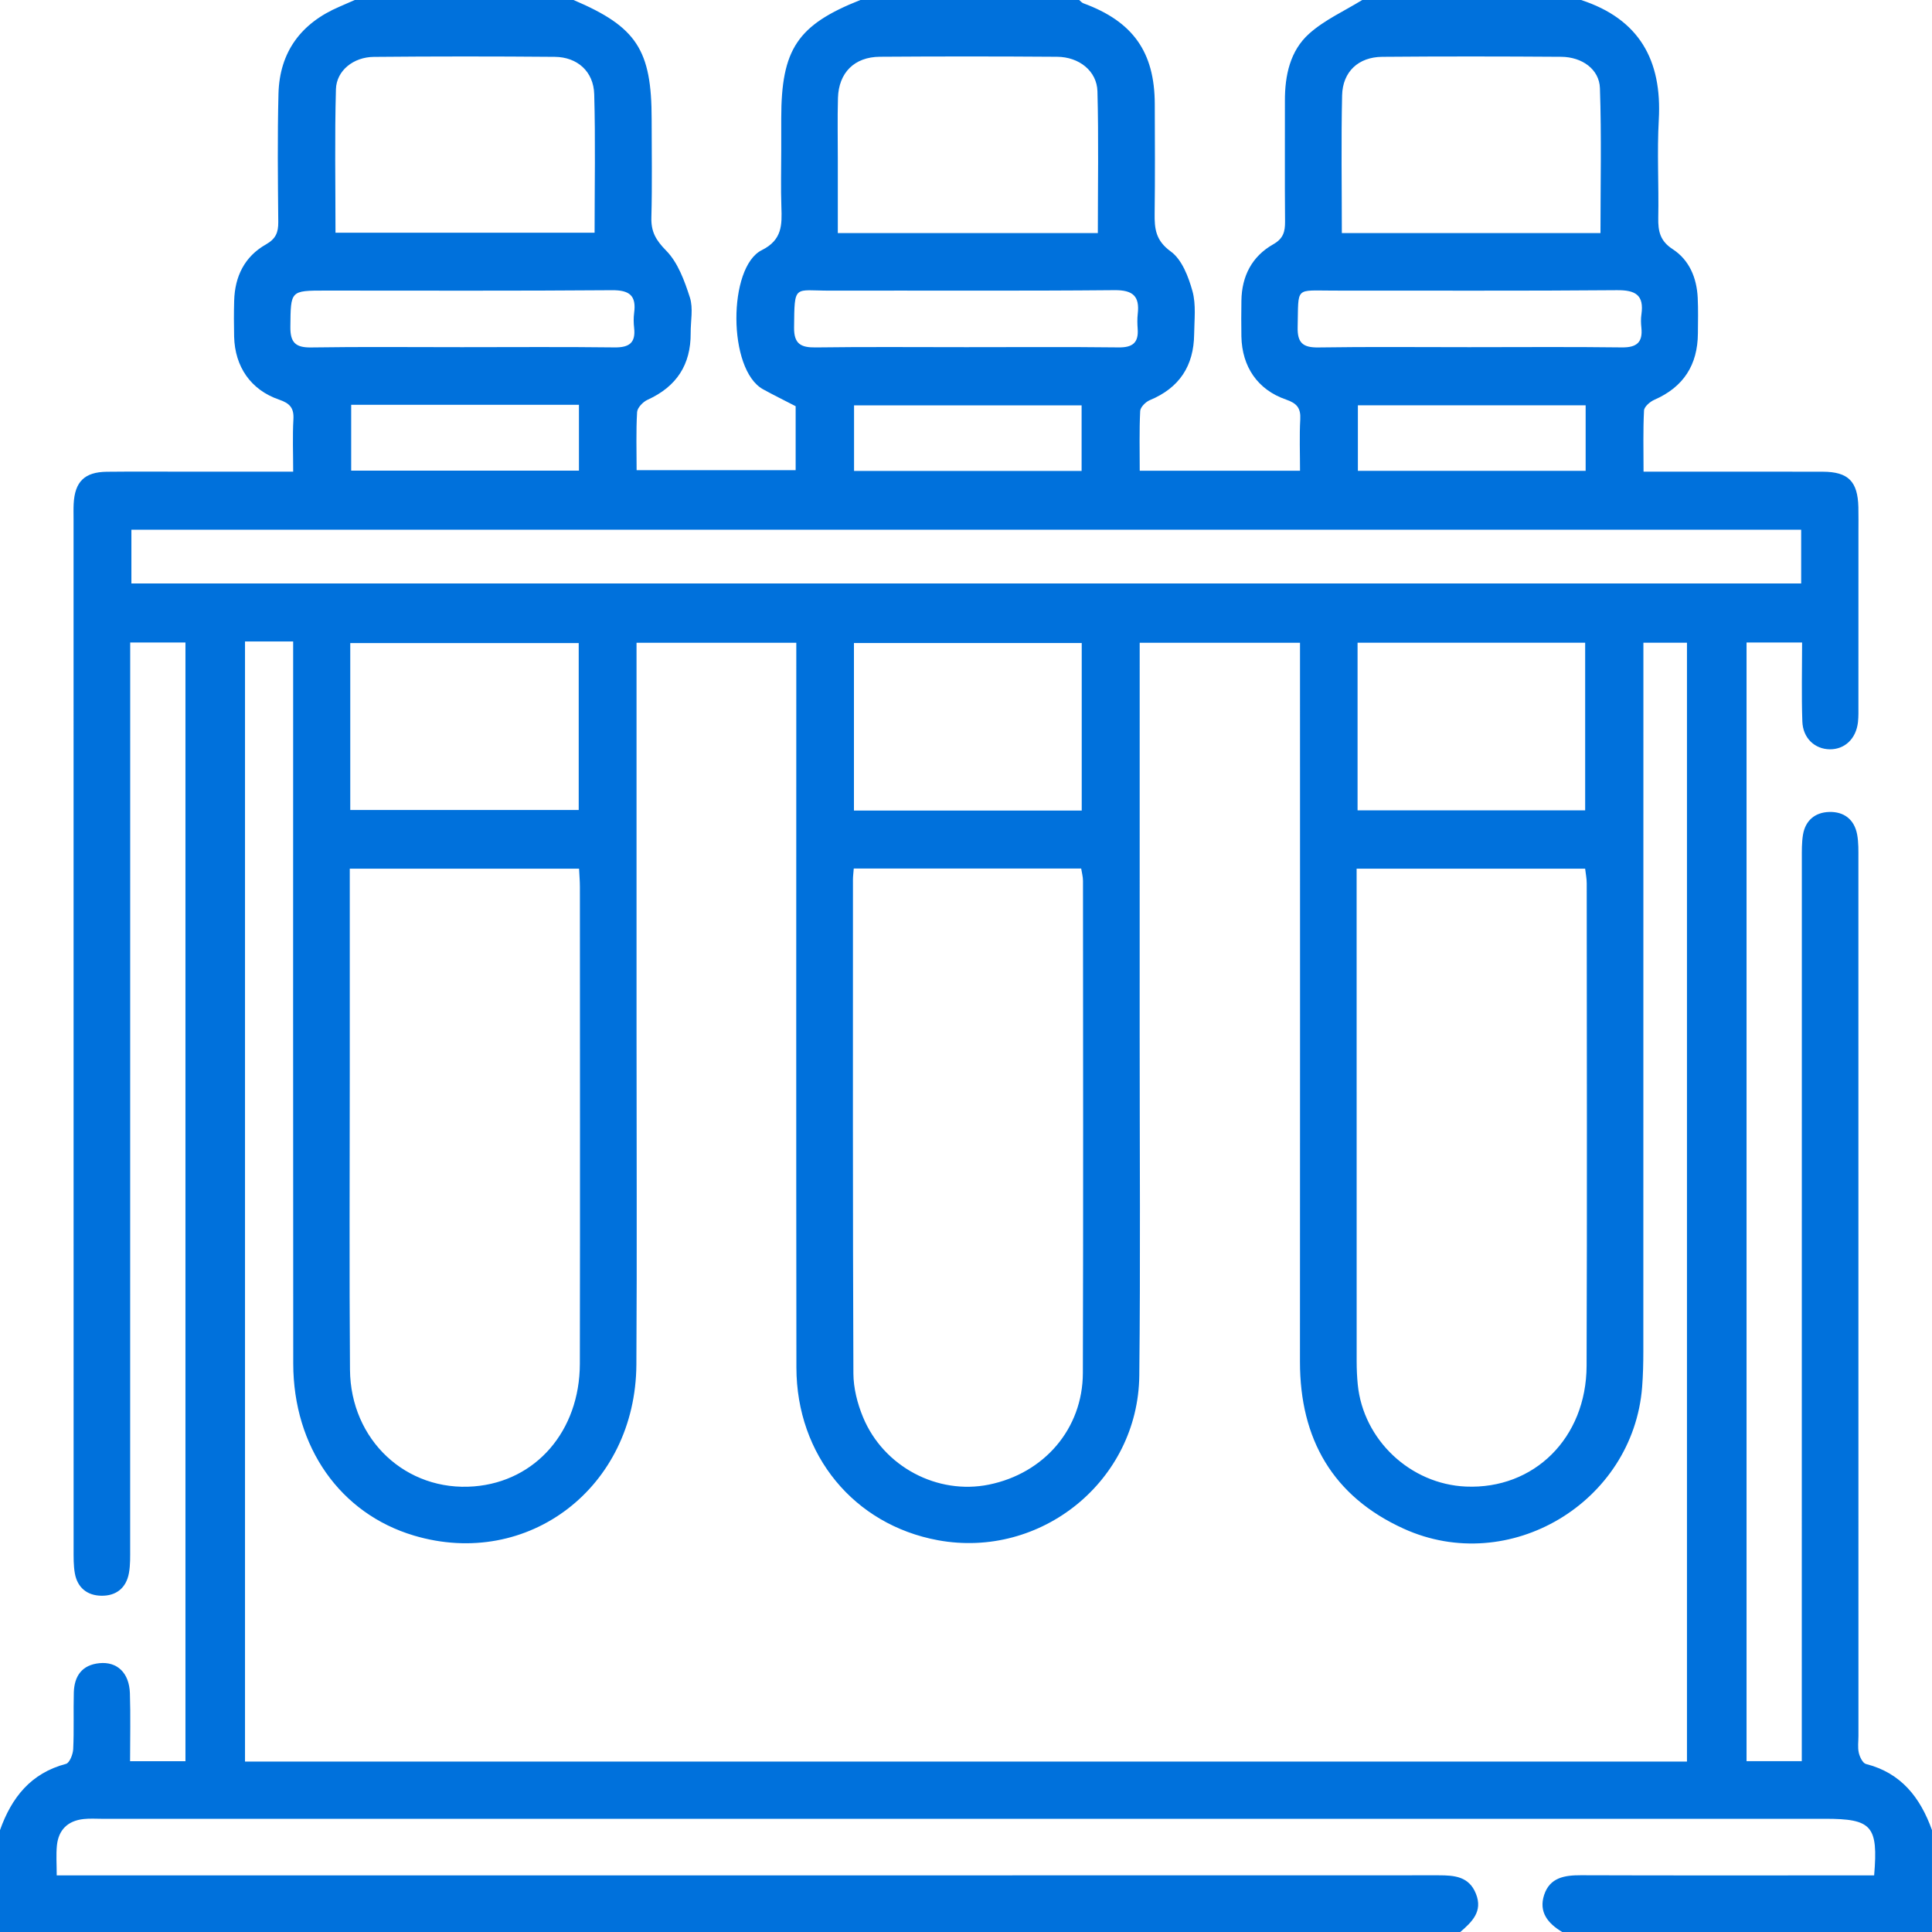 <svg width="92" height="92" viewBox="0 0 92 92" fill="none" xmlns="http://www.w3.org/2000/svg">
<path fill-rule="evenodd" clip-rule="evenodd" d="M91.999 87.148C91.999 88.766 91.999 90.383 91.999 92C86.129 92 80.26 92 74.39 92C73.716 91.597 73.261 91.055 73.531 90.232C73.803 89.407 74.501 89.295 75.277 89.297C79.619 89.312 83.961 89.304 88.302 89.304C88.62 89.304 88.938 89.304 89.245 89.304C89.443 86.939 89.141 86.609 86.897 86.609C59.558 86.609 32.22 86.609 4.881 86.61C4.581 86.61 4.279 86.588 3.983 86.621C3.228 86.702 2.782 87.135 2.709 87.891C2.667 88.328 2.701 88.773 2.701 89.304C3.124 89.304 3.475 89.304 3.826 89.304C25.386 89.304 46.945 89.306 68.505 89.3C69.26 89.3 69.956 89.353 70.284 90.182C70.619 91.027 70.092 91.519 69.538 92C46.359 92 23.18 92 0 92C0 90.379 0 88.763 0 87.148C0.55 85.603 1.464 84.436 3.142 83.994C3.312 83.949 3.474 83.54 3.486 83.293C3.529 82.397 3.491 81.497 3.515 80.6C3.536 79.815 3.901 79.281 4.734 79.199C5.582 79.115 6.155 79.662 6.186 80.634C6.221 81.699 6.194 82.767 6.194 83.868C7.142 83.868 7.966 83.868 8.831 83.868C8.831 66.089 8.831 48.356 8.831 30.596C7.943 30.596 7.118 30.596 6.2 30.596C6.2 31.056 6.2 31.467 6.2 31.879C6.2 45.832 6.201 59.785 6.198 73.738C6.198 74.126 6.209 74.522 6.141 74.901C6.013 75.62 5.529 76.003 4.816 75.987C4.147 75.974 3.685 75.599 3.564 74.92C3.497 74.541 3.505 74.146 3.505 73.757C3.502 57.409 3.503 41.061 3.503 24.712C3.503 24.473 3.496 24.233 3.508 23.994C3.561 22.94 4.025 22.477 5.082 22.465C6.4 22.45 7.717 22.461 9.035 22.461C10.644 22.461 12.252 22.461 13.961 22.461C13.961 21.57 13.927 20.768 13.972 19.969C14.004 19.425 13.801 19.205 13.29 19.03C11.938 18.566 11.183 17.458 11.149 16.027C11.136 15.459 11.135 14.889 11.151 14.321C11.182 13.162 11.648 12.214 12.666 11.638C13.133 11.373 13.256 11.068 13.251 10.57C13.232 8.534 13.209 6.497 13.261 4.462C13.313 2.466 14.342 1.097 16.169 0.317C16.411 0.214 16.651 0.106 16.891 0.001C20.365 0.001 23.839 0.001 27.313 0.001C30.316 1.279 31.031 2.372 31.031 5.682C31.031 7.239 31.06 8.797 31.018 10.352C30.999 11.029 31.227 11.432 31.72 11.932C32.282 12.502 32.597 13.373 32.852 14.166C33.018 14.682 32.885 15.294 32.889 15.862C32.899 17.371 32.212 18.414 30.835 19.038C30.617 19.137 30.35 19.416 30.338 19.625C30.284 20.54 30.315 21.46 30.315 22.389C32.909 22.389 35.4 22.389 37.888 22.389C37.888 21.303 37.888 20.29 37.888 19.343C37.335 19.056 36.828 18.809 36.334 18.536C34.646 17.604 34.662 12.715 36.275 11.912C37.253 11.426 37.239 10.707 37.209 9.855C37.177 8.958 37.202 8.059 37.202 7.161C37.202 6.652 37.202 6.143 37.202 5.634C37.202 2.34 37.972 1.188 40.969 0C44.443 0 47.917 0 51.391 0C51.456 0.054 51.515 0.13 51.59 0.157C53.947 1.021 54.983 2.476 54.989 4.952C54.994 6.689 55.006 8.425 54.983 10.161C54.973 10.894 55.031 11.454 55.751 11.975C56.283 12.359 56.594 13.18 56.785 13.867C56.962 14.51 56.872 15.233 56.864 15.92C56.847 17.42 56.162 18.472 54.755 19.054C54.557 19.136 54.304 19.388 54.295 19.572C54.248 20.515 54.273 21.462 54.273 22.417C56.866 22.417 59.338 22.417 61.906 22.417C61.906 21.572 61.873 20.768 61.917 19.968C61.947 19.428 61.752 19.203 61.238 19.026C59.882 18.559 59.141 17.455 59.114 16.017C59.104 15.449 59.107 14.88 59.115 14.311C59.133 13.144 59.618 12.207 60.631 11.633C61.111 11.361 61.197 11.033 61.193 10.549C61.176 8.634 61.19 6.718 61.186 4.802C61.183 3.592 61.432 2.416 62.341 1.603C63.074 0.947 64.017 0.525 64.867 0C68.341 0 71.815 0 75.289 0C78.056 0.904 79.15 2.864 78.99 5.7C78.903 7.252 78.995 8.813 78.965 10.369C78.953 11.002 79.046 11.472 79.65 11.864C80.443 12.379 80.795 13.227 80.843 14.171C80.871 14.739 80.856 15.309 80.852 15.877C80.843 17.379 80.165 18.433 78.776 19.039C78.571 19.129 78.297 19.366 78.287 19.547C78.238 20.491 78.264 21.438 78.264 22.461C78.7 22.461 79.024 22.461 79.348 22.461C81.833 22.461 84.318 22.456 86.802 22.463C88.013 22.467 88.464 22.924 88.494 24.149C88.503 24.538 88.497 24.927 88.497 25.316C88.497 28.07 88.497 30.825 88.496 33.579C88.496 33.848 88.504 34.12 88.475 34.386C88.388 35.176 87.846 35.689 87.132 35.681C86.42 35.672 85.853 35.155 85.826 34.355C85.782 33.112 85.814 31.866 85.814 30.595C84.85 30.595 84.026 30.595 83.169 30.595C83.169 48.374 83.169 66.106 83.169 83.865C84.057 83.865 84.881 83.865 85.799 83.865C85.799 83.405 85.799 82.993 85.799 82.581C85.799 68.69 85.799 54.8 85.802 40.908C85.802 40.521 85.794 40.126 85.857 39.746C85.972 39.065 86.436 38.685 87.1 38.665C87.808 38.643 88.303 39.021 88.436 39.74C88.506 40.118 88.495 40.514 88.495 40.903C88.497 54.823 88.497 68.744 88.497 82.665C88.497 82.935 88.455 83.214 88.515 83.47C88.561 83.669 88.703 83.961 88.857 84C90.539 84.428 91.446 85.606 91.999 87.148ZM80.332 83.884C80.332 66.071 80.332 48.337 80.332 30.606C79.609 30.606 78.965 30.606 78.257 30.606C78.257 31.021 78.257 31.378 78.257 31.735C78.257 42.603 78.258 53.472 78.254 64.342C78.254 64.91 78.241 65.48 78.197 66.046C77.769 71.545 71.871 75.081 66.841 72.794C63.469 71.261 61.901 68.527 61.903 64.843C61.91 53.824 61.906 42.806 61.905 31.787C61.905 31.403 61.905 31.02 61.905 30.607C59.317 30.607 56.824 30.607 54.271 30.607C54.271 30.991 54.271 31.316 54.271 31.641C54.271 37.54 54.271 43.438 54.27 49.337C54.269 54.726 54.311 60.117 54.252 65.505C54.197 70.514 49.574 74.248 44.663 73.344C40.671 72.609 37.929 69.297 37.924 65.123C37.91 53.954 37.919 42.786 37.919 31.617C37.919 31.273 37.919 30.929 37.919 30.609C35.309 30.609 32.837 30.609 30.311 30.609C30.311 31.027 30.311 31.384 30.311 31.741C30.311 37.49 30.311 43.239 30.311 48.988C30.311 54.318 30.336 59.648 30.304 64.978C30.269 70.823 25.15 74.739 19.712 73.122C16.208 72.08 13.968 68.915 13.964 64.928C13.954 53.879 13.96 42.83 13.96 31.782C13.96 31.4 13.96 31.019 13.96 30.547C13.509 30.547 13.158 30.547 12.807 30.547C12.427 30.547 12.046 30.547 11.667 30.547C11.667 48.39 11.667 66.123 11.667 83.884C34.582 83.884 57.42 83.884 80.332 83.884ZM40.655 41.359C40.638 41.588 40.617 41.733 40.617 41.877C40.616 49.72 40.606 57.562 40.638 65.404C40.641 66.101 40.828 66.837 41.097 67.485C42.076 69.849 44.647 71.194 47.091 70.696C49.724 70.16 51.557 68.037 51.565 65.381C51.588 57.569 51.575 49.757 51.571 41.945C51.571 41.749 51.515 41.554 51.485 41.359C47.866 41.359 44.308 41.359 40.655 41.359ZM16.656 41.365C16.656 41.774 16.656 42.098 16.656 42.422C16.656 45.295 16.656 48.167 16.656 51.039C16.656 55.766 16.63 60.493 16.666 65.221C16.692 68.581 19.35 71.041 22.576 70.78C25.516 70.543 27.606 68.145 27.612 64.941C27.625 57.371 27.617 49.802 27.614 42.233C27.614 41.948 27.588 41.662 27.574 41.365C23.91 41.365 20.356 41.365 16.656 41.365ZM64.601 41.365C64.601 41.739 64.601 42.032 64.601 42.327C64.601 49.836 64.6 57.344 64.603 64.853C64.604 65.212 64.62 65.572 64.655 65.928C64.915 68.563 67.157 70.675 69.807 70.789C73.047 70.928 75.54 68.479 75.552 65.04C75.579 57.381 75.562 49.723 75.558 42.064C75.558 41.836 75.511 41.608 75.483 41.365C71.868 41.365 68.314 41.365 64.601 41.365ZM85.77 25.224C59.209 25.224 32.734 25.224 6.257 25.224C6.257 26.118 6.257 26.944 6.257 27.784C32.789 27.784 59.265 27.784 85.77 27.784C85.77 26.912 85.77 26.107 85.77 25.224ZM15.976 11.081C20.104 11.081 24.18 11.081 28.314 11.081C28.314 8.842 28.358 6.663 28.296 4.487C28.265 3.403 27.494 2.717 26.416 2.707C23.544 2.682 20.672 2.683 17.8 2.709C16.832 2.717 16.022 3.361 15.997 4.25C15.934 6.513 15.976 8.78 15.976 11.081ZM52.278 11.098C52.278 8.819 52.319 6.582 52.259 4.347C52.233 3.383 51.387 2.711 50.34 2.704C47.526 2.684 44.712 2.683 41.898 2.703C40.686 2.711 39.938 3.461 39.903 4.665C39.875 5.652 39.897 6.641 39.896 7.629C39.896 8.784 39.896 9.939 39.896 11.098C44.084 11.098 48.144 11.098 52.278 11.098ZM63.897 11.099C68.052 11.099 72.11 11.099 76.213 11.099C76.213 8.785 76.266 6.489 76.187 4.197C76.157 3.298 75.336 2.713 74.346 2.705C71.505 2.685 68.663 2.682 65.821 2.706C64.689 2.715 63.936 3.412 63.91 4.541C63.862 6.692 63.897 8.844 63.897 11.099ZM16.679 38.571C20.304 38.571 23.906 38.571 27.558 38.571C27.558 35.909 27.558 33.264 27.558 30.622C23.899 30.622 20.299 30.622 16.679 30.622C16.679 33.299 16.679 35.901 16.679 38.571ZM51.511 38.598C51.511 35.882 51.511 33.239 51.511 30.62C47.848 30.62 44.248 30.62 40.664 30.62C40.664 33.314 40.664 35.936 40.664 38.598C44.29 38.598 47.869 38.598 51.511 38.598ZM75.484 38.588C75.484 35.874 75.484 33.232 75.484 30.605C71.826 30.605 68.246 30.605 64.646 30.605C64.646 33.288 64.646 35.912 64.646 38.588C68.271 38.588 71.851 38.588 75.484 38.588ZM21.992 16.532C24.416 16.532 26.84 16.513 29.263 16.543C29.959 16.552 30.276 16.329 30.197 15.616C30.17 15.38 30.166 15.134 30.197 14.899C30.307 14.075 29.978 13.813 29.14 13.819C24.593 13.855 20.045 13.837 15.497 13.837C13.815 13.837 13.846 13.837 13.827 15.559C13.818 16.301 14.064 16.556 14.812 16.545C17.205 16.509 19.599 16.532 21.992 16.532ZM69.961 16.532C72.385 16.532 74.808 16.512 77.232 16.543C77.938 16.552 78.234 16.303 78.161 15.603C78.139 15.396 78.132 15.181 78.162 14.976C78.296 14.052 77.887 13.81 76.994 13.818C72.507 13.858 68.018 13.833 63.53 13.838C61.633 13.841 61.842 13.614 61.793 15.571C61.774 16.327 62.043 16.556 62.78 16.545C65.173 16.509 67.567 16.532 69.961 16.532ZM46.01 16.532C48.431 16.532 50.851 16.515 53.271 16.543C53.925 16.55 54.223 16.326 54.175 15.665C54.158 15.428 54.151 15.185 54.178 14.949C54.276 14.104 53.952 13.809 53.069 13.817C48.558 13.859 44.046 13.83 39.534 13.84C37.801 13.844 37.835 13.505 37.813 15.598C37.805 16.371 38.131 16.554 38.84 16.544C41.23 16.512 43.62 16.532 46.01 16.532ZM27.569 19.277C23.903 19.277 20.323 19.277 16.723 19.277C16.723 20.352 16.723 21.376 16.723 22.412C20.368 22.412 23.945 22.412 27.569 22.412C27.569 21.358 27.569 20.354 27.569 19.277ZM51.505 22.426C51.505 21.315 51.505 20.289 51.505 19.303C47.837 19.303 44.24 19.303 40.669 19.303C40.669 20.385 40.669 21.389 40.669 22.426C44.3 22.426 47.877 22.426 51.505 22.426ZM75.507 19.301C71.852 19.301 68.253 19.301 64.661 19.301C64.661 20.378 64.661 21.381 64.661 22.422C68.3 22.422 71.878 22.422 75.507 22.422C75.507 21.356 75.507 20.324 75.507 19.301Z" fill="#0071DC"/>
</svg>
